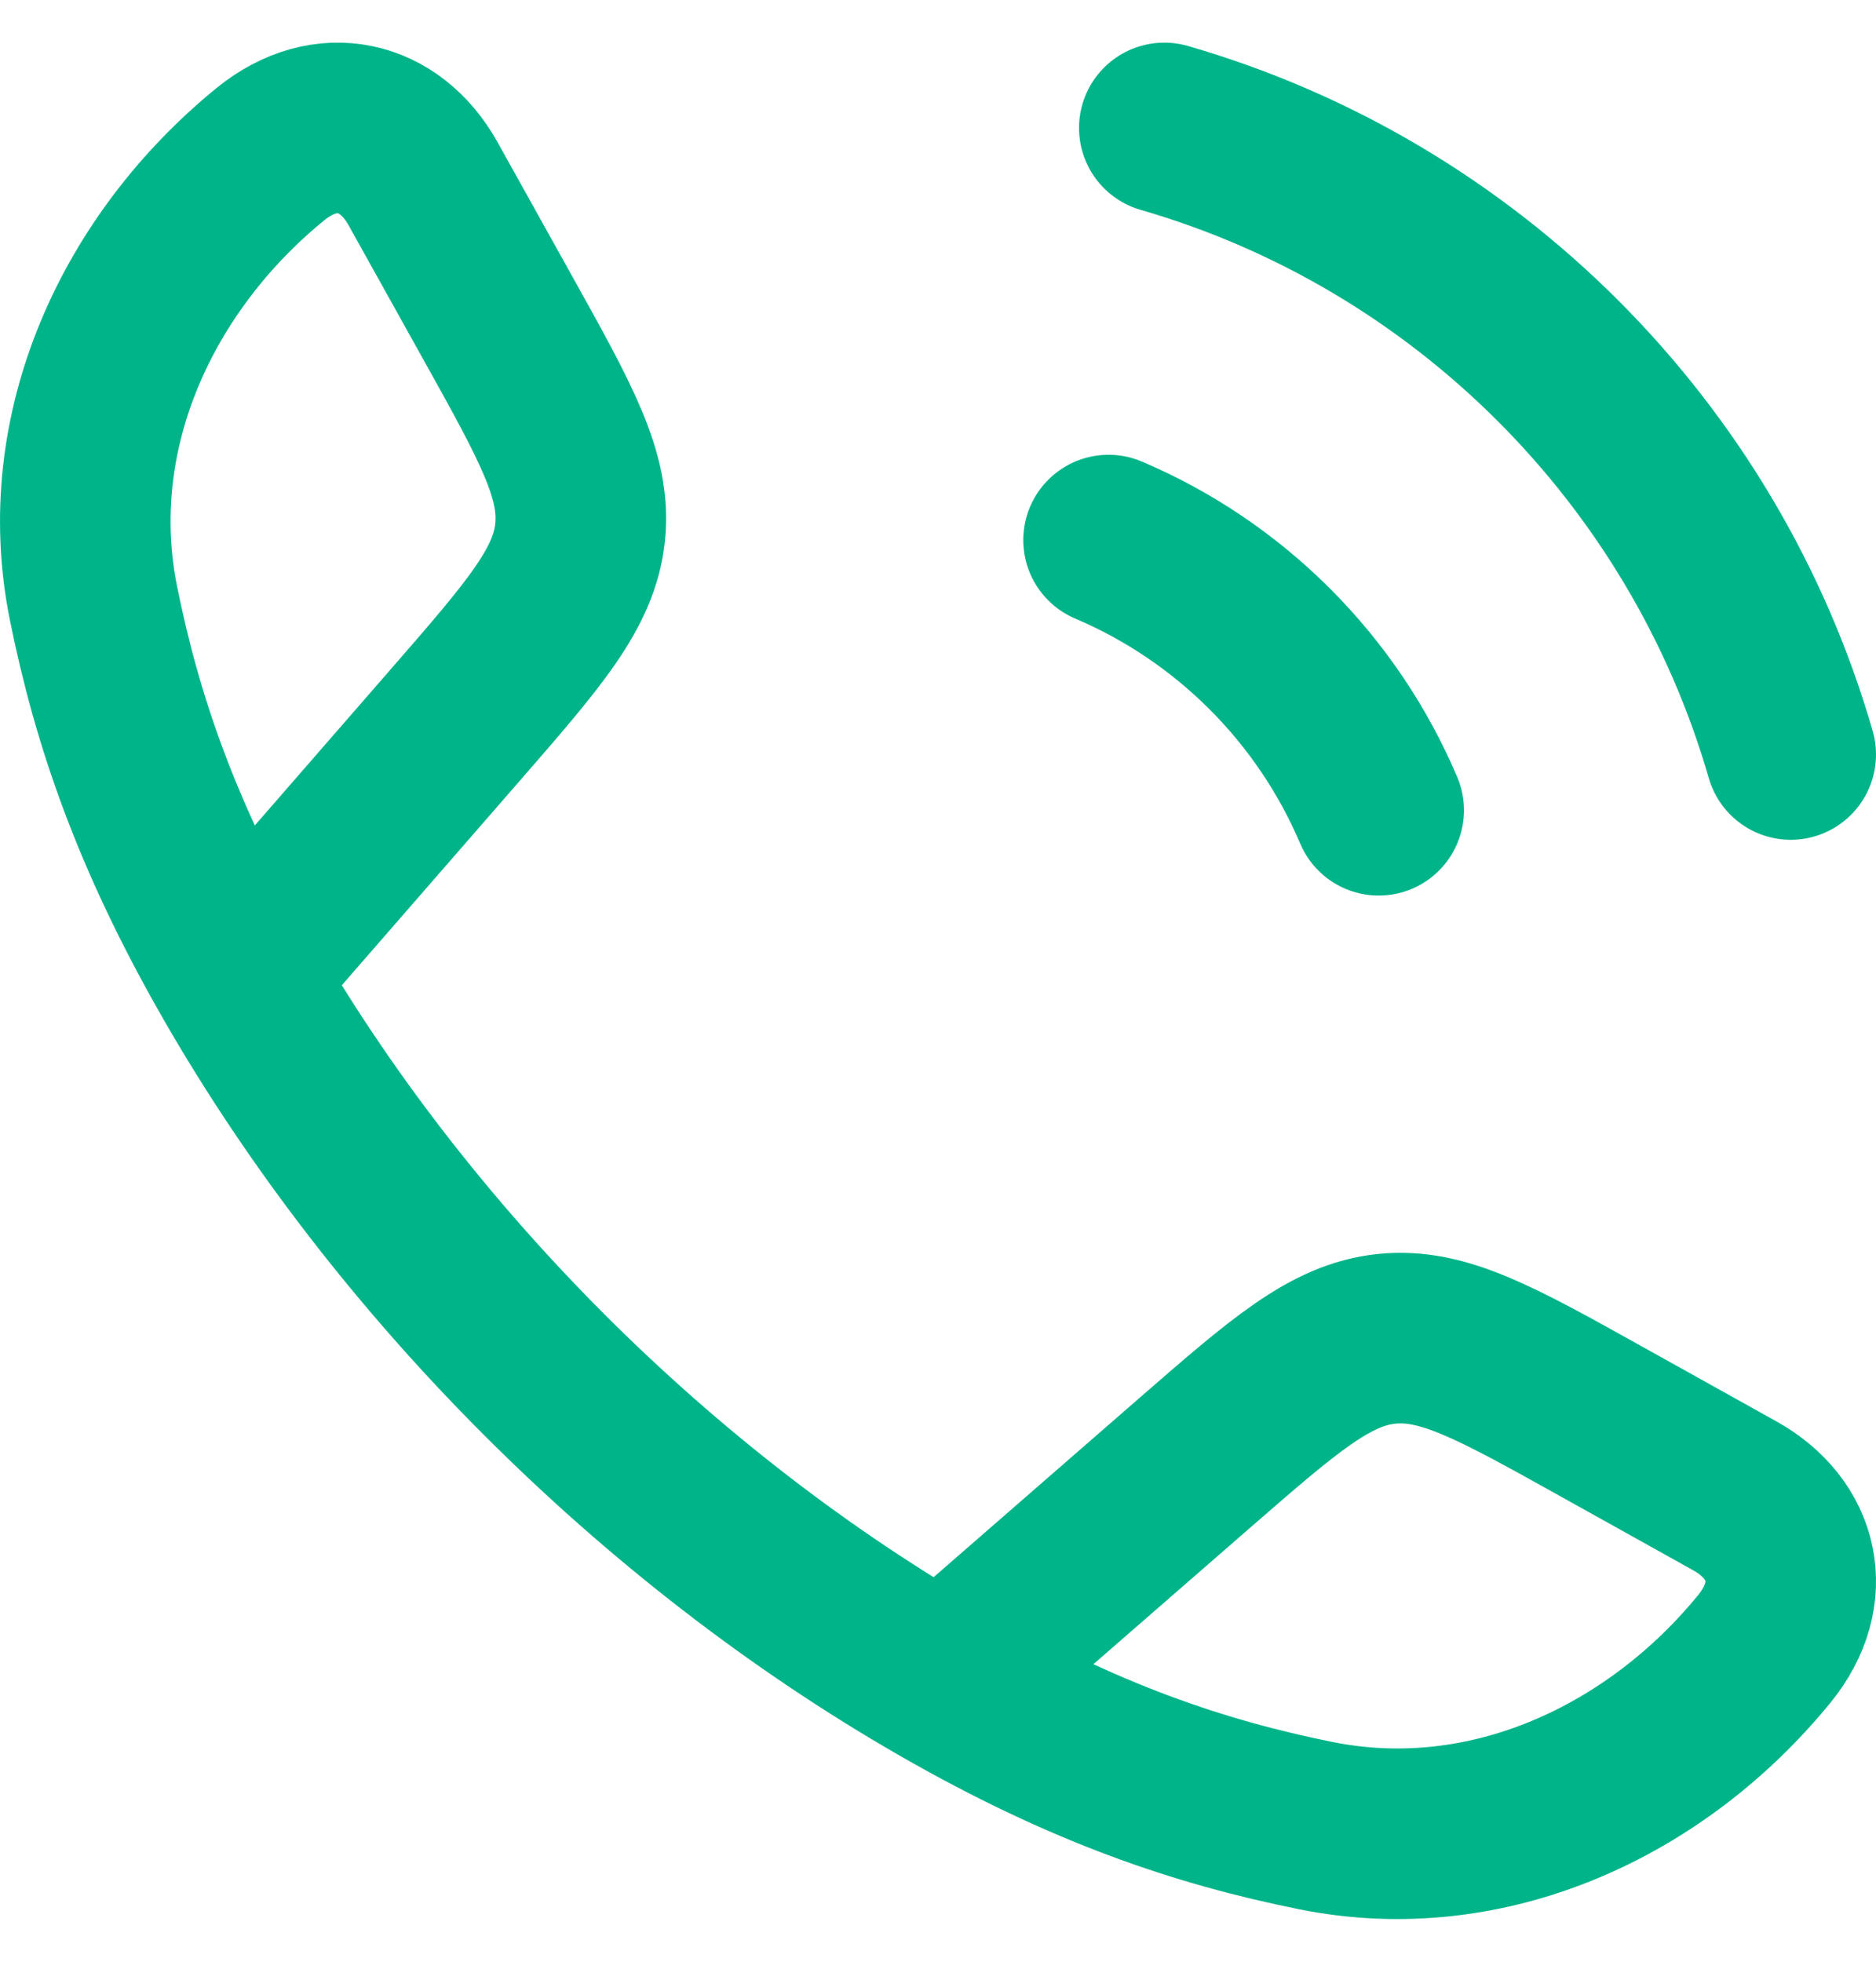 <svg width="22" height="23" viewBox="0 0 22 23" fill="none" xmlns="http://www.w3.org/2000/svg">
<path d="M2.778 11.442C1.83 9.789 1.372 8.439 1.096 7.071C0.688 5.048 1.622 3.071 3.169 1.809C3.823 1.276 4.573 1.459 4.96 2.152L5.833 3.719C6.525 4.961 6.871 5.581 6.803 6.24C6.734 6.898 6.267 7.434 5.334 8.506L2.778 11.442ZM2.778 11.442C4.697 14.788 7.708 17.801 11.058 19.722M11.058 19.722C12.711 20.67 14.06 21.128 15.429 21.404C17.452 21.812 19.429 20.878 20.691 19.331C21.224 18.677 21.041 17.927 20.348 17.54L18.781 16.667C17.539 15.975 16.919 15.629 16.26 15.697C15.602 15.766 15.066 16.233 13.994 17.166L11.058 19.722Z" stroke="#00B489" stroke-width="2" stroke-linejoin="round"/>
<path d="M13 6.332C14.423 6.936 15.564 8.077 16.168 9.5M13.654 1.5C17.191 2.521 19.979 5.309 21 8.846" stroke="#00B489" stroke-width="2" stroke-linecap="round"/>
</svg>
